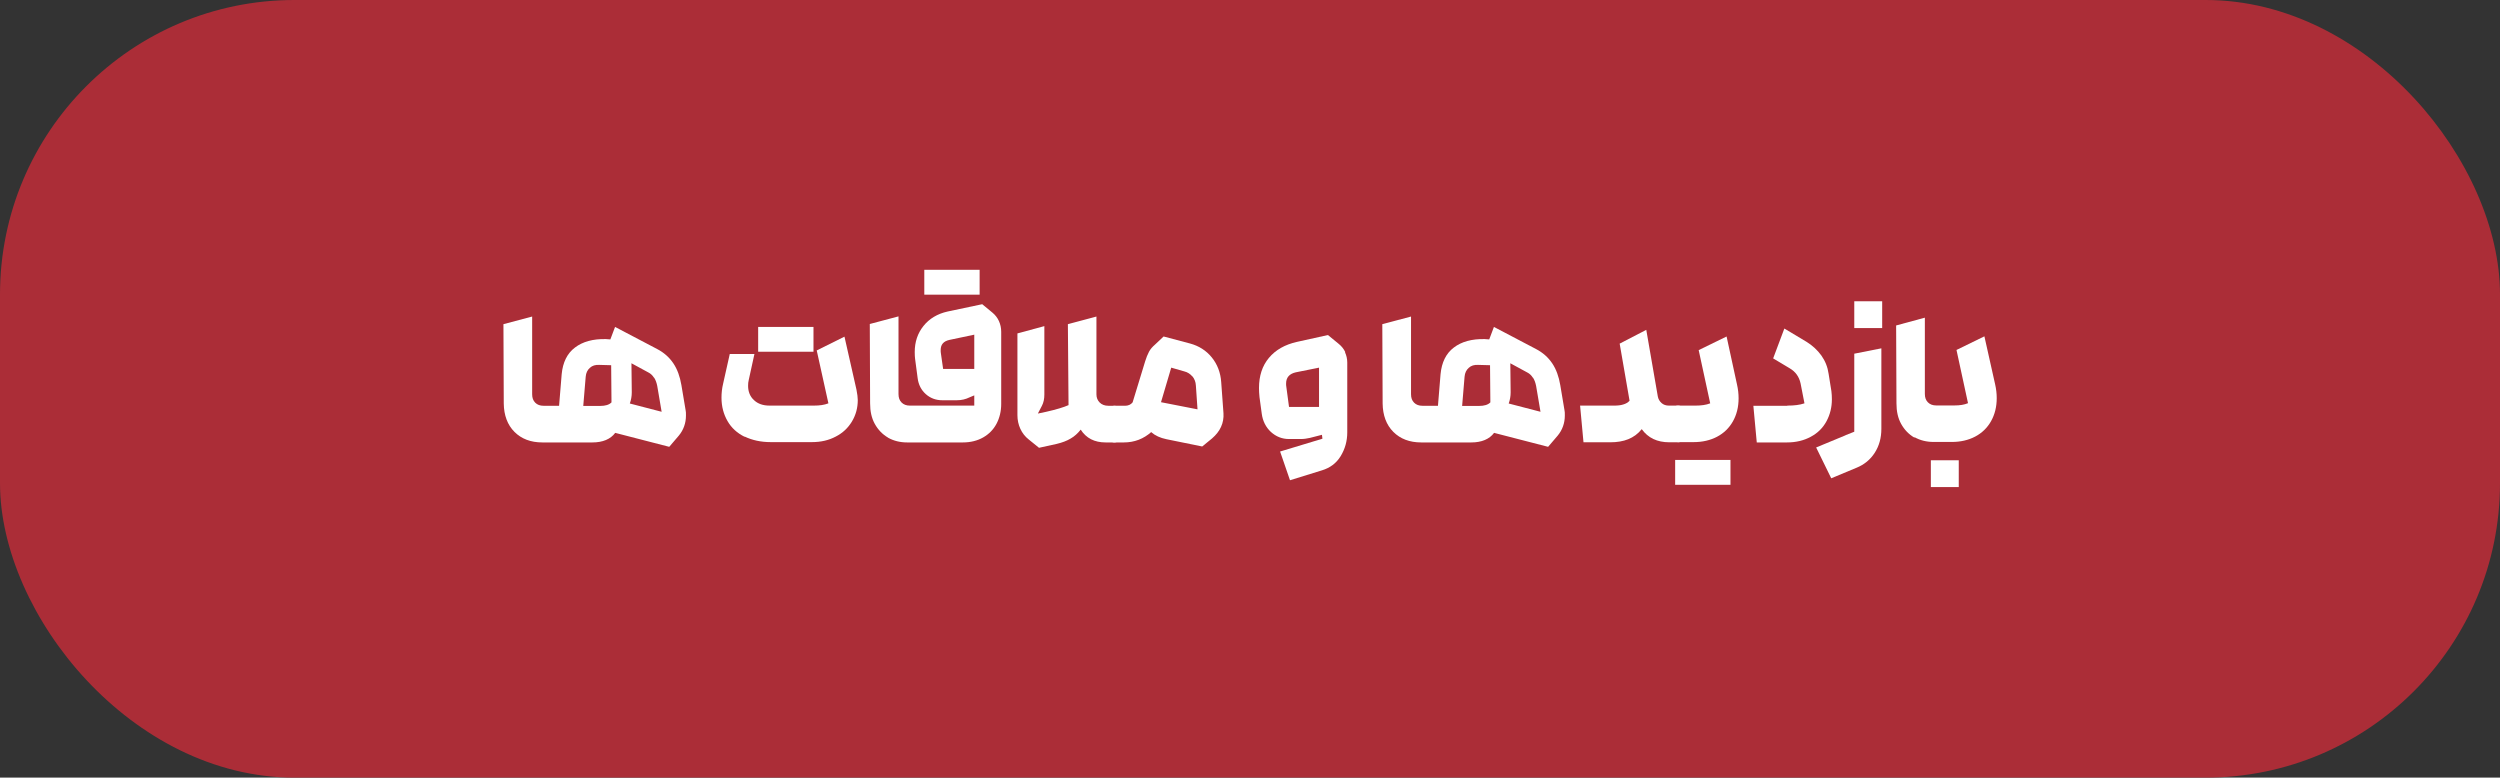 <?xml version="1.0" encoding="UTF-8"?>
<svg id="Layer_2" data-name="Layer 2" xmlns="http://www.w3.org/2000/svg" viewBox="0 0 154.09 47.93">
  <rect x="0" y="0" width="154.09" height="47.93" fill="#333333" stroke="none"/>
  <defs>
    <style>
      .cls-1 {
        fill: #fff;
      }

      .cls-2 {
        fill: #ab2d37;
      }
    </style>
  </defs>
  <g id="Layer_1-2" data-name="Layer 1">
    <g>
      <rect class="cls-2" width="154.09" height="47.93" rx="18.15" ry="18.15"/>
      <g>
        <path class="cls-1" d="M36.51,27.27h-3.08c-.72,0-1.29-.22-1.72-.65-.43-.43-.65-1.02-.66-1.75l-.02-4.89,1.77-.47v4.79c0,.22,.06,.39,.19,.52,.13,.13,.3,.19,.51,.19h.96l.16-1.95c.07-.73,.34-1.28,.82-1.64,.47-.36,1.11-.54,1.91-.52l.27,.02,.29-.77,2.59,1.36c.42,.22,.75,.51,1,.88s.41,.82,.5,1.35l.26,1.55c.02,.07,.02,.17,.02,.32,0,.47-.15,.89-.44,1.24l-.59,.69-3.33-.86c-.29,.39-.77,.59-1.41,.59Zm1.18-2.47l-.02-2.29-.74-.02c-.23-.01-.42,.04-.57,.18-.15,.13-.24,.31-.26,.55l-.15,1.8h1.04c.32,0,.55-.07,.69-.21Zm2.62-1.52c-.09-.14-.2-.25-.34-.32l-1.05-.57,.02,1.79c0,.24-.04,.47-.12,.69l1.96,.51-.27-1.59c-.04-.2-.1-.37-.19-.51Z"/>
        <path class="cls-1" d="M45.89,26.92c-.46-.23-.81-.55-1.05-.97s-.37-.89-.37-1.44c0-.28,.03-.57,.1-.86l.41-1.83h1.52l-.35,1.6c-.03,.11-.04,.23-.04,.36,0,.36,.12,.66,.36,.88,.24,.23,.56,.34,.96,.34h2.74c.35,0,.64-.04,.89-.14l-.72-3.26,1.71-.85,.74,3.27c.05,.26,.08,.48,.08,.64,0,.48-.12,.92-.36,1.32-.24,.4-.57,.71-1,.93-.43,.23-.92,.34-1.46,.34h-2.55c-.61,0-1.14-.12-1.6-.34Zm.84-6.77h3.41v1.53h-3.41v-1.53Z"/>
        <path class="cls-1" d="M54.73,26.97c-.34-.2-.61-.48-.81-.84-.2-.36-.29-.78-.29-1.27l-.02-4.89,1.77-.47v4.79c0,.22,.06,.39,.19,.52,.13,.13,.3,.19,.51,.19h3.97v-.63l-.29,.12c-.24,.12-.5,.18-.79,.18h-.89c-.4,0-.74-.13-1.02-.38s-.45-.58-.5-.98l-.16-1.21c-.01-.09-.02-.22-.02-.4,0-.63,.18-1.16,.54-1.61,.36-.45,.86-.75,1.49-.89l2.13-.45,.63,.52c.17,.14,.31,.32,.4,.52,.09,.2,.14,.42,.14,.66v4.45c0,.45-.1,.86-.29,1.22s-.47,.64-.82,.84c-.35,.2-.77,.31-1.26,.31h-3.42c-.45,0-.84-.1-1.18-.29Zm2.24-10.34h3.41v1.53h-3.41v-1.53Zm3.07,4l-1.52,.32c-.36,.08-.54,.28-.54,.62,0,.08,0,.15,.01,.19l.14,.98h1.92v-2.12Z"/>
        <path class="cls-1" d="M64.37,20.09v4.23c0,.27-.05,.5-.15,.69l-.25,.48,.52-.11c.62-.14,1.08-.28,1.37-.41l-.04-4.99,1.76-.47v4.8c0,.2,.07,.37,.2,.5s.31,.2,.53,.2h.37c.17,0,.31,.11,.43,.33,.12,.22,.18,.49,.18,.8s-.06,.58-.18,.8c-.12,.22-.26,.33-.43,.33h-.53c-.69,0-1.2-.26-1.54-.79-.18,.23-.39,.42-.62,.55-.23,.14-.52,.25-.86,.33l-1.09,.24-.63-.51c-.23-.18-.4-.4-.52-.66-.12-.26-.18-.54-.18-.84v-5.04l1.66-.45Z"/>
        <path class="cls-1" d="M70.97,26.62c-.48,.43-1.05,.65-1.7,.65h-.58c-.17,0-.31-.11-.43-.33-.12-.22-.18-.49-.18-.8s.06-.58,.18-.8c.12-.22,.26-.33,.43-.33h.65c.2,0,.36-.07,.47-.21l.77-2.52c.07-.23,.15-.43,.24-.6,.09-.17,.22-.31,.37-.44l.53-.5,1.62,.43c.56,.15,1.01,.44,1.35,.86,.34,.42,.54,.93,.58,1.52l.14,1.92c.02,.29-.03,.58-.15,.84-.12,.27-.31,.5-.55,.71l-.61,.5-2.21-.45c-.38-.08-.69-.22-.93-.43Zm2.52-3.42c-.13-.15-.29-.26-.5-.31l-.8-.23-.63,2.13,2.25,.44-.1-1.46c-.01-.23-.09-.42-.21-.57Z"/>
        <path class="cls-1" d="M82.9,21.71c.09,.2,.14,.41,.14,.63v4.31c0,.54-.14,1.03-.41,1.47s-.66,.72-1.15,.87l-1.97,.61-.61-1.77,1.95-.59,.66-.2-.03-.24-.74,.19c-.18,.04-.37,.07-.55,.07h-.74c-.43,0-.8-.15-1.12-.44-.31-.29-.5-.67-.56-1.12l-.14-1.03c-.02-.2-.03-.38-.03-.55,0-.75,.2-1.37,.61-1.86s.98-.82,1.74-.99l1.9-.42,.67,.55c.17,.14,.31,.31,.4,.51Zm-1.6,3.37v-2.42l-1.44,.29c-.39,.09-.59,.32-.59,.69,0,.08,0,.13,.01,.17l.17,1.27h1.84Z"/>
        <path class="cls-1" d="M90.68,27.27h-3.08c-.72,0-1.29-.22-1.72-.65-.43-.43-.65-1.02-.66-1.75l-.02-4.89,1.77-.47v4.79c0,.22,.06,.39,.19,.52,.13,.13,.3,.19,.51,.19h.96l.16-1.95c.07-.73,.34-1.28,.82-1.64,.47-.36,1.11-.54,1.91-.52l.27,.02,.29-.77,2.59,1.36c.42,.22,.75,.51,1,.88s.41,.82,.5,1.35l.26,1.55c.02,.07,.02,.17,.02,.32,0,.47-.15,.89-.44,1.24l-.59,.69-3.33-.86c-.29,.39-.77,.59-1.41,.59Zm1.18-2.47l-.02-2.29-.74-.02c-.23-.01-.42,.04-.57,.18-.15,.13-.24,.31-.26,.55l-.15,1.8h1.04c.32,0,.55-.07,.69-.21Zm2.62-1.52c-.09-.14-.2-.25-.34-.32l-1.05-.57,.02,1.79c0,.24-.04,.47-.12,.69l1.96,.51-.27-1.59c-.04-.2-.1-.37-.19-.51Z"/>
        <path class="cls-1" d="M100.05,24.93c.15-.04,.29-.12,.39-.23l-.61-3.52,1.64-.85,.71,4.1c.03,.17,.11,.3,.23,.41,.12,.11,.28,.16,.46,.16h.57c.17,0,.31,.11,.43,.33,.12,.22,.18,.49,.18,.8s-.06,.58-.18,.8c-.12,.22-.26,.33-.43,.33h-.55c-.75,0-1.31-.27-1.7-.81-.23,.29-.51,.49-.83,.62-.32,.13-.69,.19-1.11,.19h-1.65l-.21-2.26h2.08c.23,0,.43-.02,.58-.07Z"/>
        <path class="cls-1" d="M102.99,26.93c-.12-.22-.18-.49-.18-.8s.06-.58,.18-.8c.12-.22,.26-.33,.43-.33h1.08c.35,0,.66-.04,.91-.14l-.71-3.28,1.72-.84,.64,2.95c.07,.3,.1,.59,.1,.86,0,.54-.12,1.01-.35,1.42-.23,.41-.56,.73-.98,.95s-.9,.33-1.44,.33h-.96c-.17,0-.31-.11-.43-.33Zm.26,1.42h3.41v1.53h-3.41v-1.53Z"/>
        <path class="cls-1" d="M110.17,25c.41,0,.76-.04,1.05-.14l-.24-1.23c-.09-.41-.31-.72-.67-.93l-1.02-.61,.69-1.84,1.37,.82c.37,.23,.67,.51,.91,.84,.24,.34,.39,.71,.45,1.14l.17,1.06c.02,.17,.03,.33,.03,.5,0,.49-.11,.94-.33,1.35s-.54,.73-.97,.96c-.42,.23-.91,.35-1.47,.35h-1.86l-.21-2.26h2.09Z"/>
        <path class="cls-1" d="M113.76,26.82l.53-.21v-4.81l1.67-.33v4.96c0,.57-.14,1.06-.41,1.48-.27,.42-.65,.73-1.12,.92l-1.56,.65-.93-1.9,1.81-.75Zm.53-8.25h1.72v1.65h-1.72v-1.65Z"/>
        <path class="cls-1" d="M117.99,26.97c-.34-.2-.61-.48-.81-.84-.2-.36-.29-.78-.29-1.27l-.02-4.8,1.77-.48v4.7c0,.22,.06,.39,.19,.52,.13,.13,.3,.19,.51,.19h1.13c.32,0,.6-.04,.83-.14l-.71-3.28,1.72-.84,.66,2.95c.07,.3,.1,.59,.1,.86,0,.54-.12,1.01-.35,1.42-.23,.41-.56,.73-.98,.95s-.9,.33-1.44,.33h-1.11c-.45,0-.84-.1-1.18-.29Zm1.02,1.4h1.72v1.65h-1.72v-1.65Z"/>
      </g>
    </g>
  </g>
</svg>